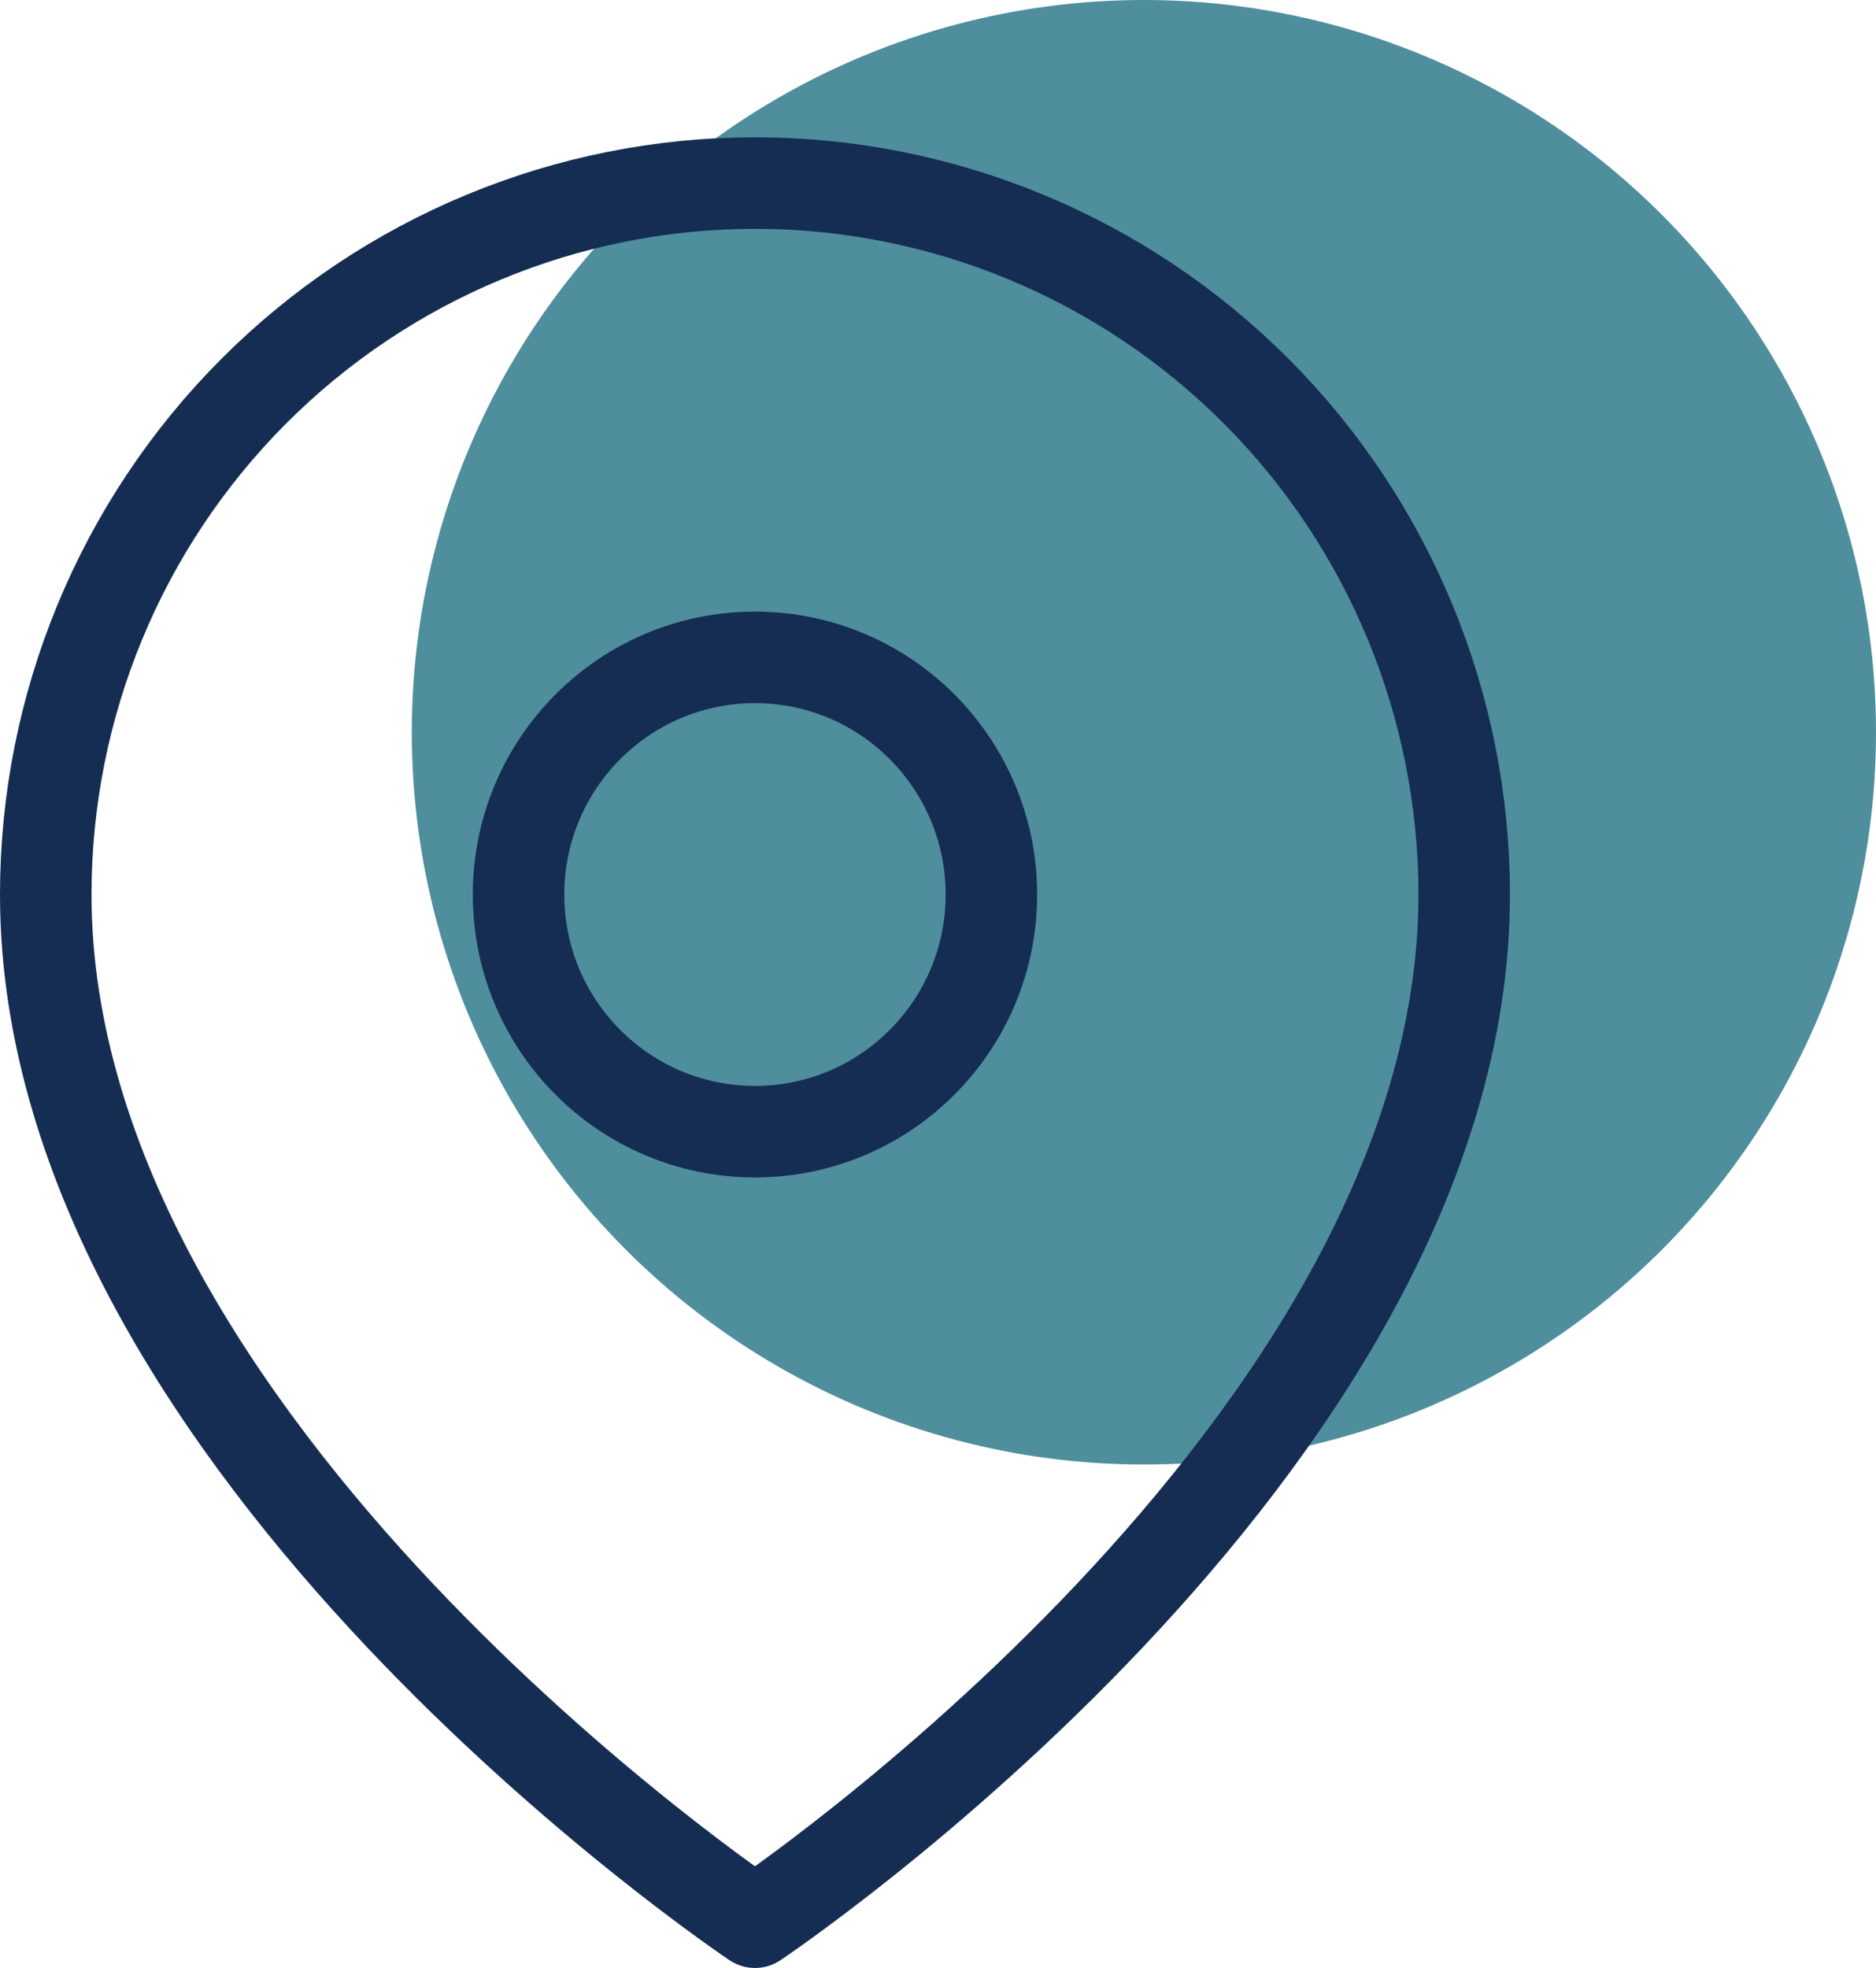 <svg width="41" height="43" viewBox="0 0 41 43" fill="none" xmlns="http://www.w3.org/2000/svg">
<circle cx="25" cy="16" r="16" fill="#237284" fill-opacity="0.8"/>
<path d="M32 19.546C32 31.636 16.5 42 16.5 42C16.5 42 1 31.636 1 19.546C1 15.422 2.633 11.469 5.54 8.553C8.447 5.638 12.389 4 16.5 4C20.611 4 24.553 5.638 27.46 8.553C30.367 11.469 32 15.422 32 19.546Z" stroke="#152D53" stroke-width="2" stroke-linecap="round" stroke-linejoin="round"/>
<path d="M16.5 24.727C19.354 24.727 21.667 22.407 21.667 19.546C21.667 16.684 19.354 14.364 16.5 14.364C13.646 14.364 11.333 16.684 11.333 19.546C11.333 22.407 13.646 24.727 16.5 24.727Z" stroke="#152D53" stroke-width="2" stroke-linecap="round" stroke-linejoin="round"/>
</svg>
